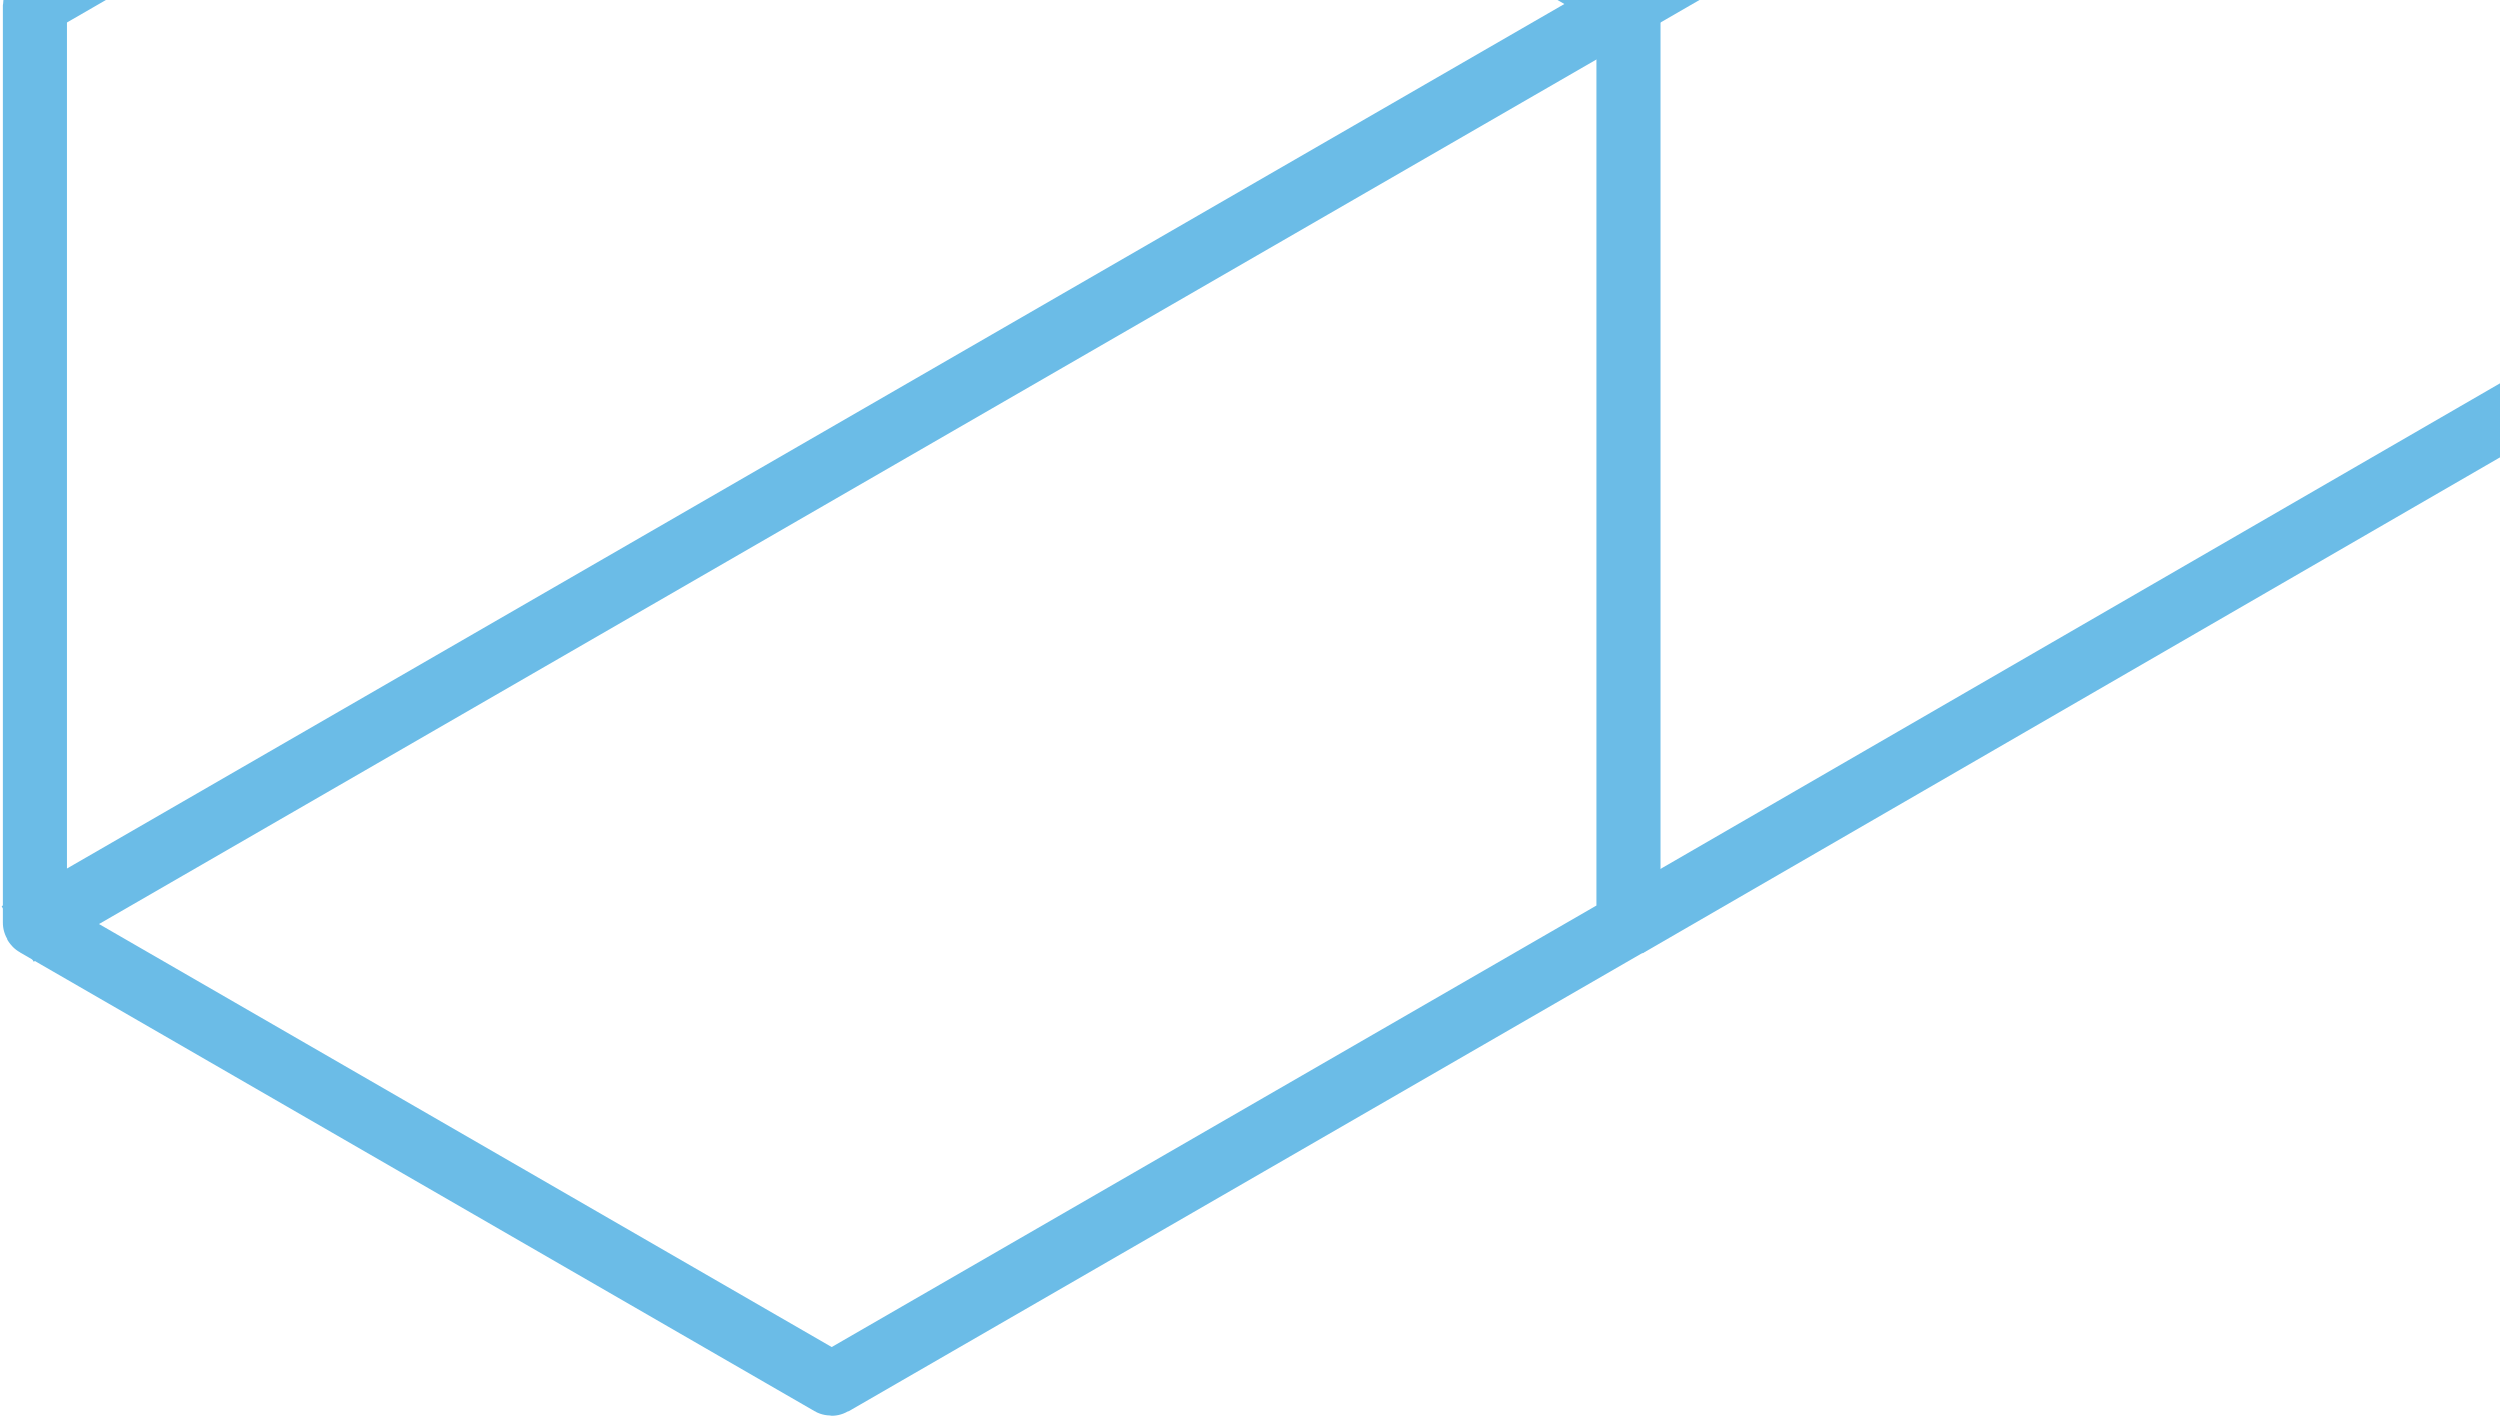 <?xml version="1.0" encoding="UTF-8"?> <svg xmlns="http://www.w3.org/2000/svg" xmlns:xlink="http://www.w3.org/1999/xlink" width="866px" height="491px" viewBox="0 0 866 491"><!-- Generator: Sketch 52.6 (67491) - http://www.bohemiancoding.com/sketch --><title>Group 3</title><desc>Created with Sketch.</desc><g id="Working" stroke="none" stroke-width="1" fill="none" fill-rule="evenodd"><g id="Commvault---Use-Case-Page_@2x" transform="translate(-926, 0)" stroke="#6BBCE7" stroke-width="22.2"><g id="01---Hero-Component" transform="translate(-903, -1498)"><g id="Container"><g id="Hex-line-thru-Copy-5" transform="translate(2714.5, 1313.5) rotate(-120) translate(-2714.5, -1313.5) translate(2382, 292)"><g id="Group-3" transform="translate(0.015, -0)"><path d="M56.074,490.006 L56.933,1563.785" id="Path-4"></path><path d="M332.205,5.92 L332.205,2030.56" id="Path-4"></path><path d="M332.575,13.031 C332.346,12.899 332.064,12.899 331.835,13.031 L56.57,171.955 C56.341,172.087 56.2,172.331 56.2,172.596 L56.2,490.444 C56.2,490.709 56.341,490.953 56.57,491.085 L331.835,650.009 C332.064,650.141 332.346,650.141 332.575,650.009 L607.839,491.085 C608.068,490.953 608.209,490.709 608.209,490.444 L608.209,172.596 C608.209,172.331 608.068,172.087 607.839,171.955 L332.575,13.031 Z" id="Polygon"></path></g></g></g></g></g></g></svg> 
